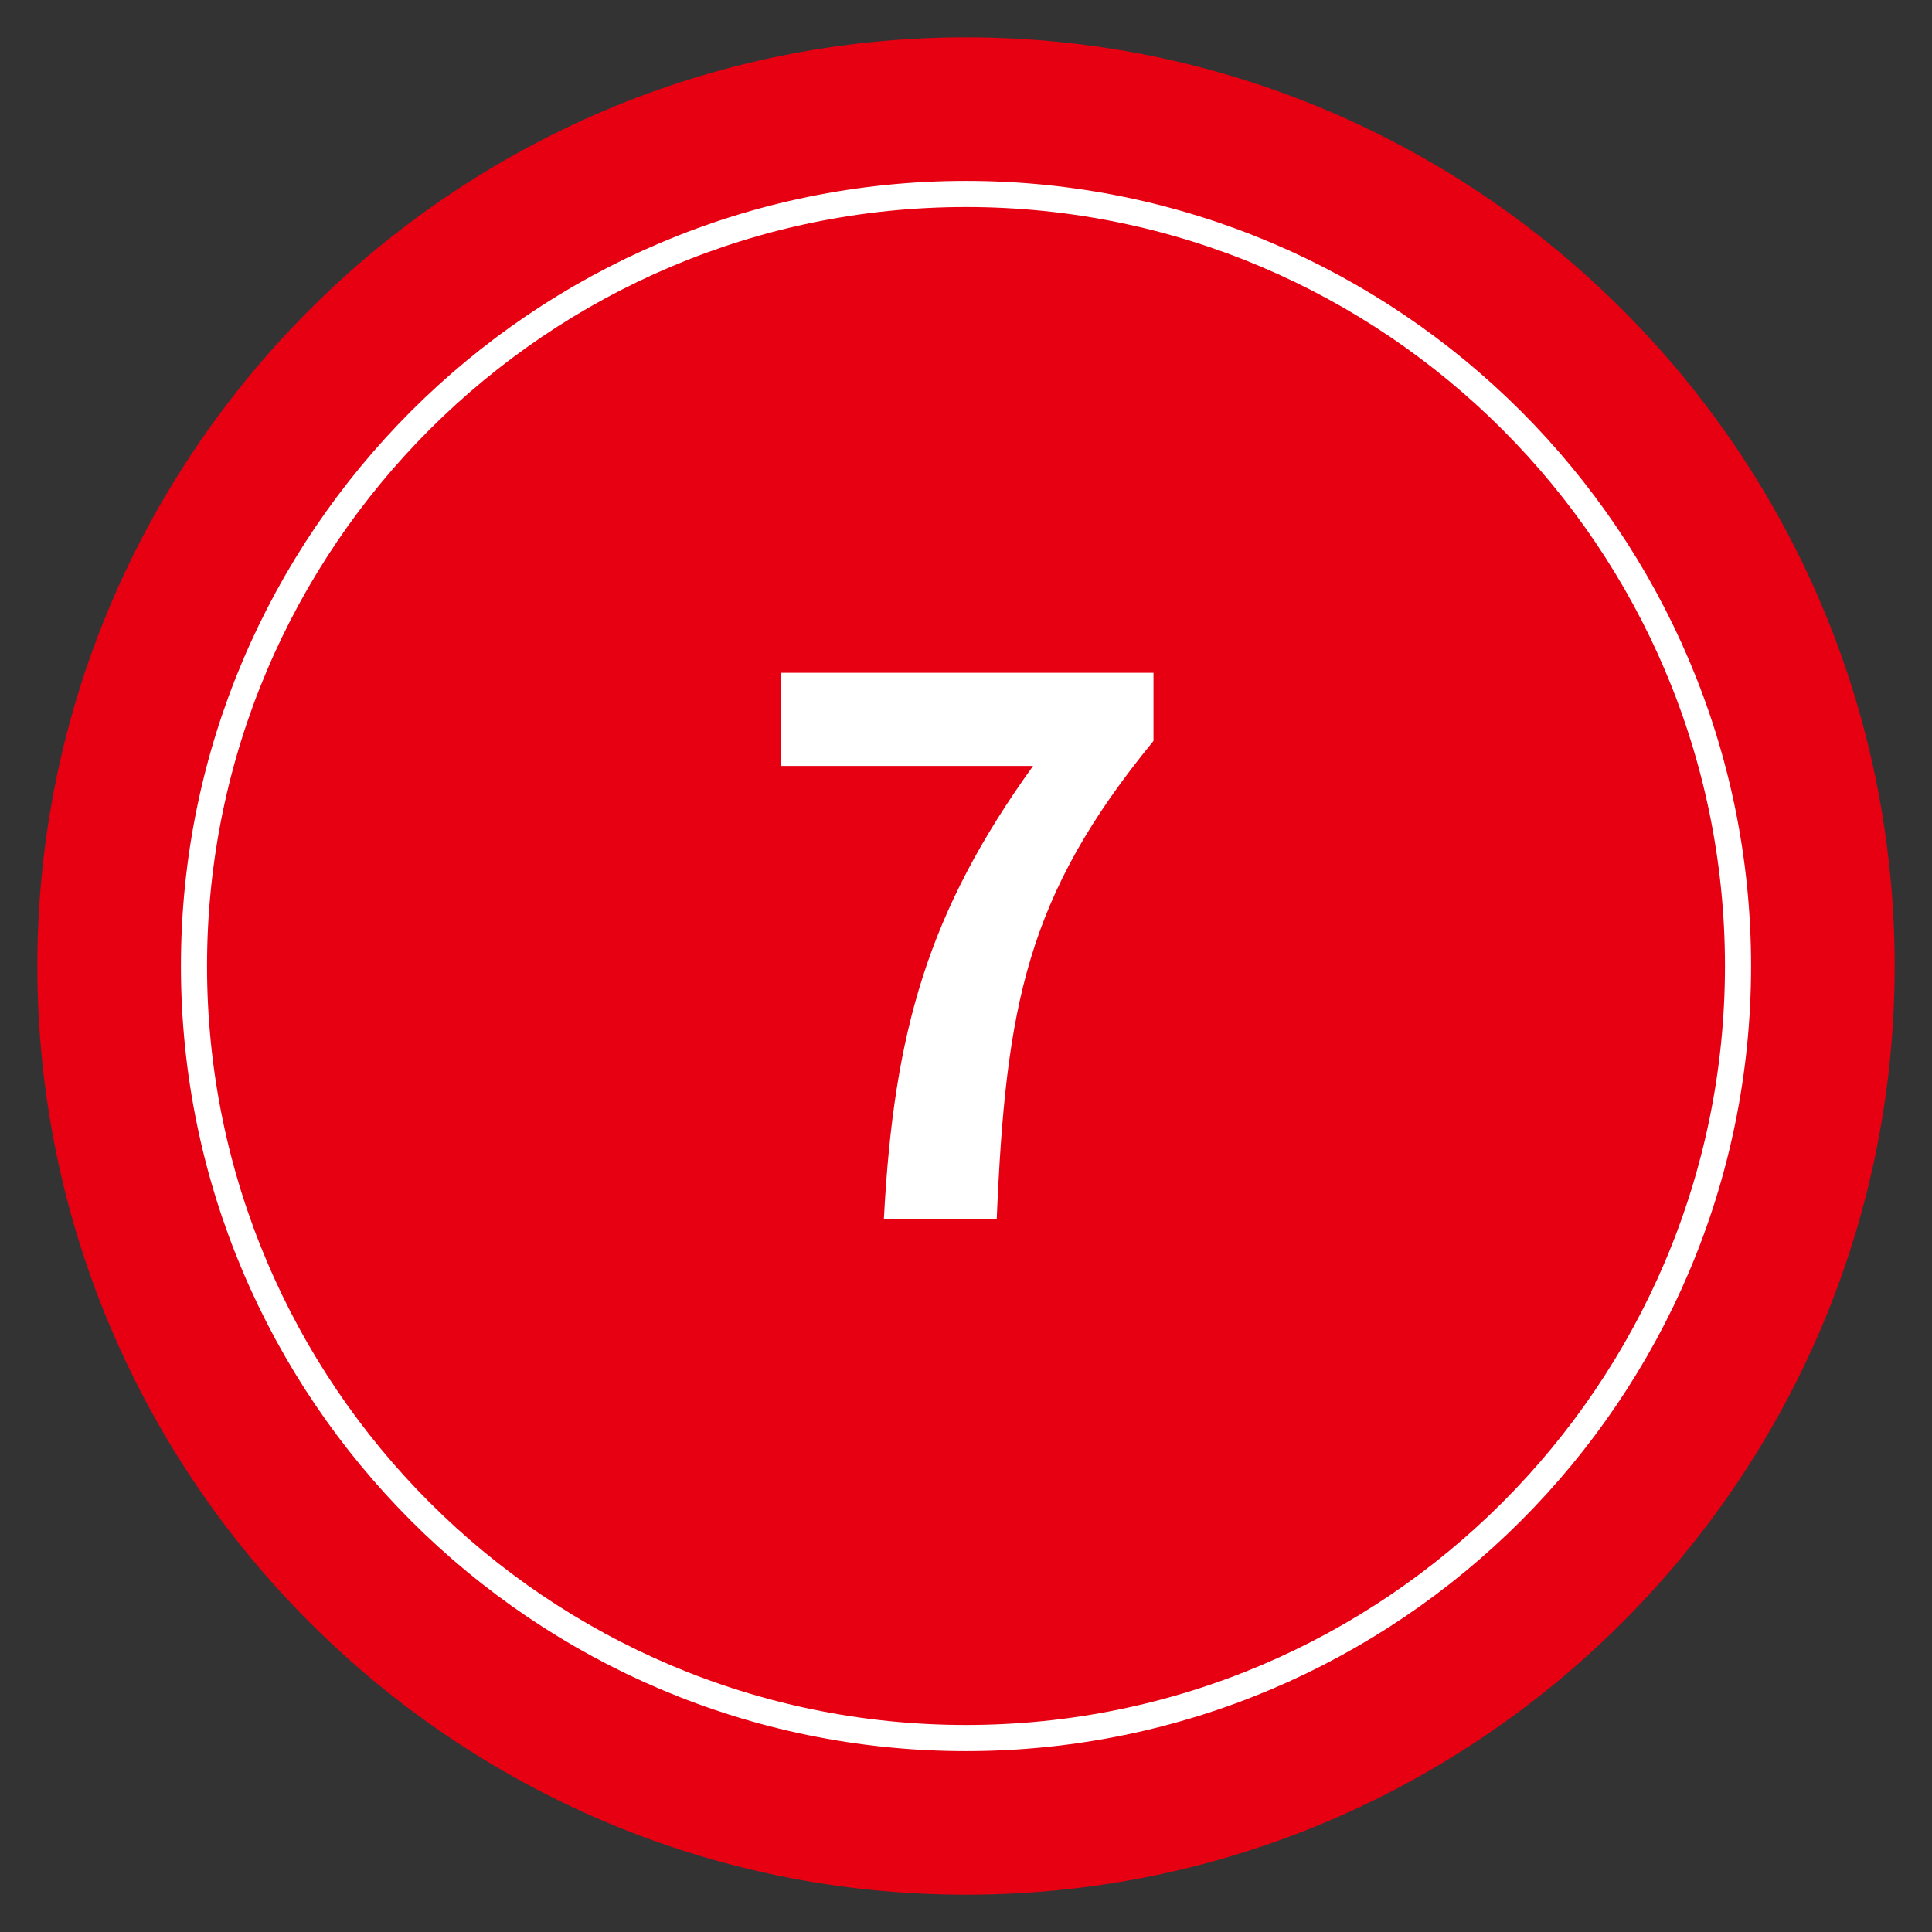 <?xml version="1.0" encoding="utf-8"?>
<!-- Generator: Adobe Illustrator 16.0.0, SVG Export Plug-In . SVG Version: 6.00 Build 0)  -->
<!DOCTYPE svg PUBLIC "-//W3C//DTD SVG 1.1//EN" "http://www.w3.org/Graphics/SVG/1.1/DTD/svg11.dtd">
<svg version="1.1" id="レイヤー_1" xmlns="http://www.w3.org/2000/svg" xmlns:xlink="http://www.w3.org/1999/xlink" x="0px"
	 y="0px" width="74px" height="74px" viewBox="0 0 74 74" enable-background="new 0 0 74 74" xml:space="preserve">
<rect x="0" y="0" width="74" height="74" fill="#333333" stroke="none"/>
<g>
	<path fill="#E60012" d="M37,72.571C17.387,72.571,1.43,56.615,1.43,37c0-19.612,15.957-35.57,35.57-35.57S72.57,17.387,72.57,37
		C72.57,56.615,56.613,72.571,37,72.571z"/>
	<path fill="#E60012" stroke="#FFFFFF" stroke-miterlimit="10" d="M37,7.429C20.695,7.429,7.43,20.695,7.43,37
		c0,16.307,13.266,29.571,29.57,29.571S66.57,53.306,66.57,37C66.57,20.695,53.305,7.429,37,7.429z"/>
	<g>
		<g>
			<path fill="#FFFFFF" d="M39.569,29.337H29.91v-3.568h14.271v2.611c-4.873,5.946-5.656,10.152-6.004,18.303h-4.322
				C34.232,39.46,35.566,34.907,39.569,29.337z"/>
		</g>
	</g>
</g>
</svg>
